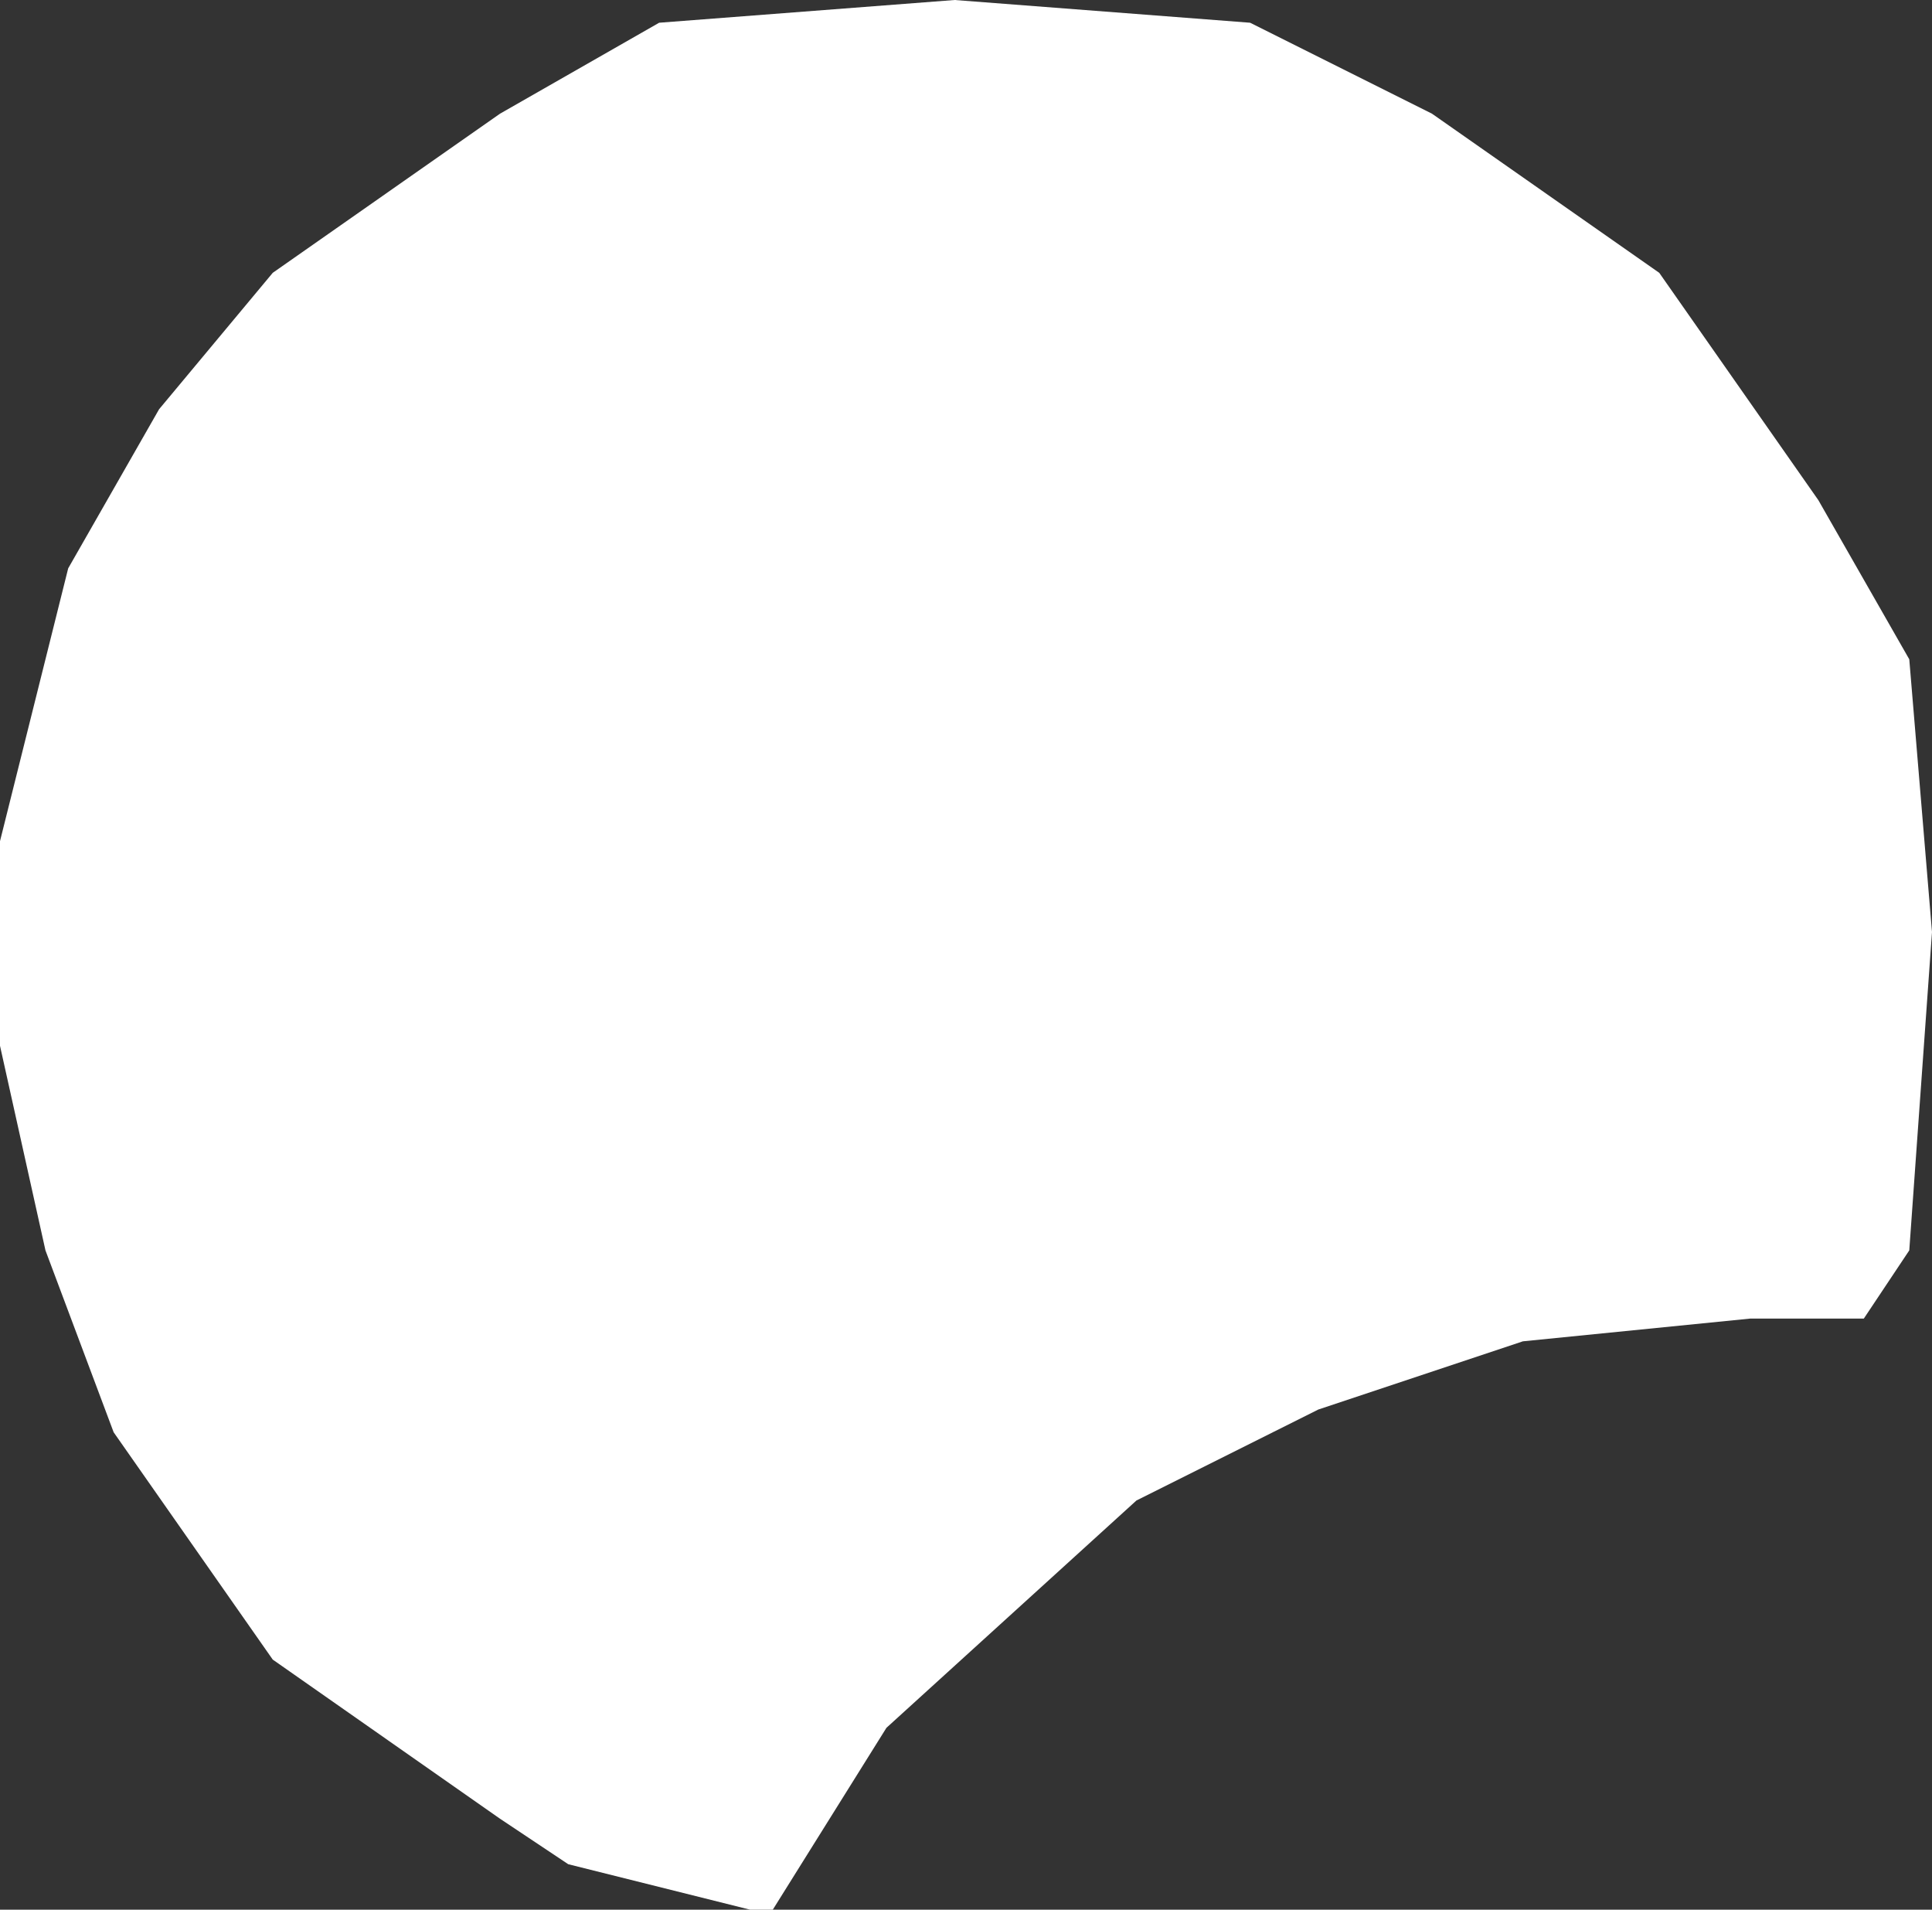 <?xml version="1.0" encoding="UTF-8" standalone="no"?>
<svg xmlns:xlink="http://www.w3.org/1999/xlink" height="4.2px" width="4.25px" xmlns="http://www.w3.org/2000/svg">
  <rect width="100%" height="100%" fill="#333333" stroke="none"/>
  <g transform="matrix(1.0, 0.0, 0.0, 1.0, 2.1, 2.1)">
    <path d="M0.0 -2.1 L0.65 -2.05 1.05 -1.85 1.55 -1.5 1.9 -1.0 2.1 -0.65 2.15 -0.05 2.1 0.65 2.0 0.8 1.75 0.8 1.25 0.85 0.8 1.0 0.4 1.2 -0.15 1.7 -0.4 2.1 -0.45 2.1 -0.85 2.0 -1.0 1.9 -1.5 1.55 -1.85 1.05 -2.0 0.65 -2.1 0.2 -2.1 -0.25 -2.0 -0.65 -1.95 -0.85 -1.75 -1.2 -1.5 -1.5 -1.0 -1.85 -0.65 -2.05 0.0 -2.1" fill="#ffffff" fill-rule="evenodd" stroke="none"/>
  </g>
</svg>
